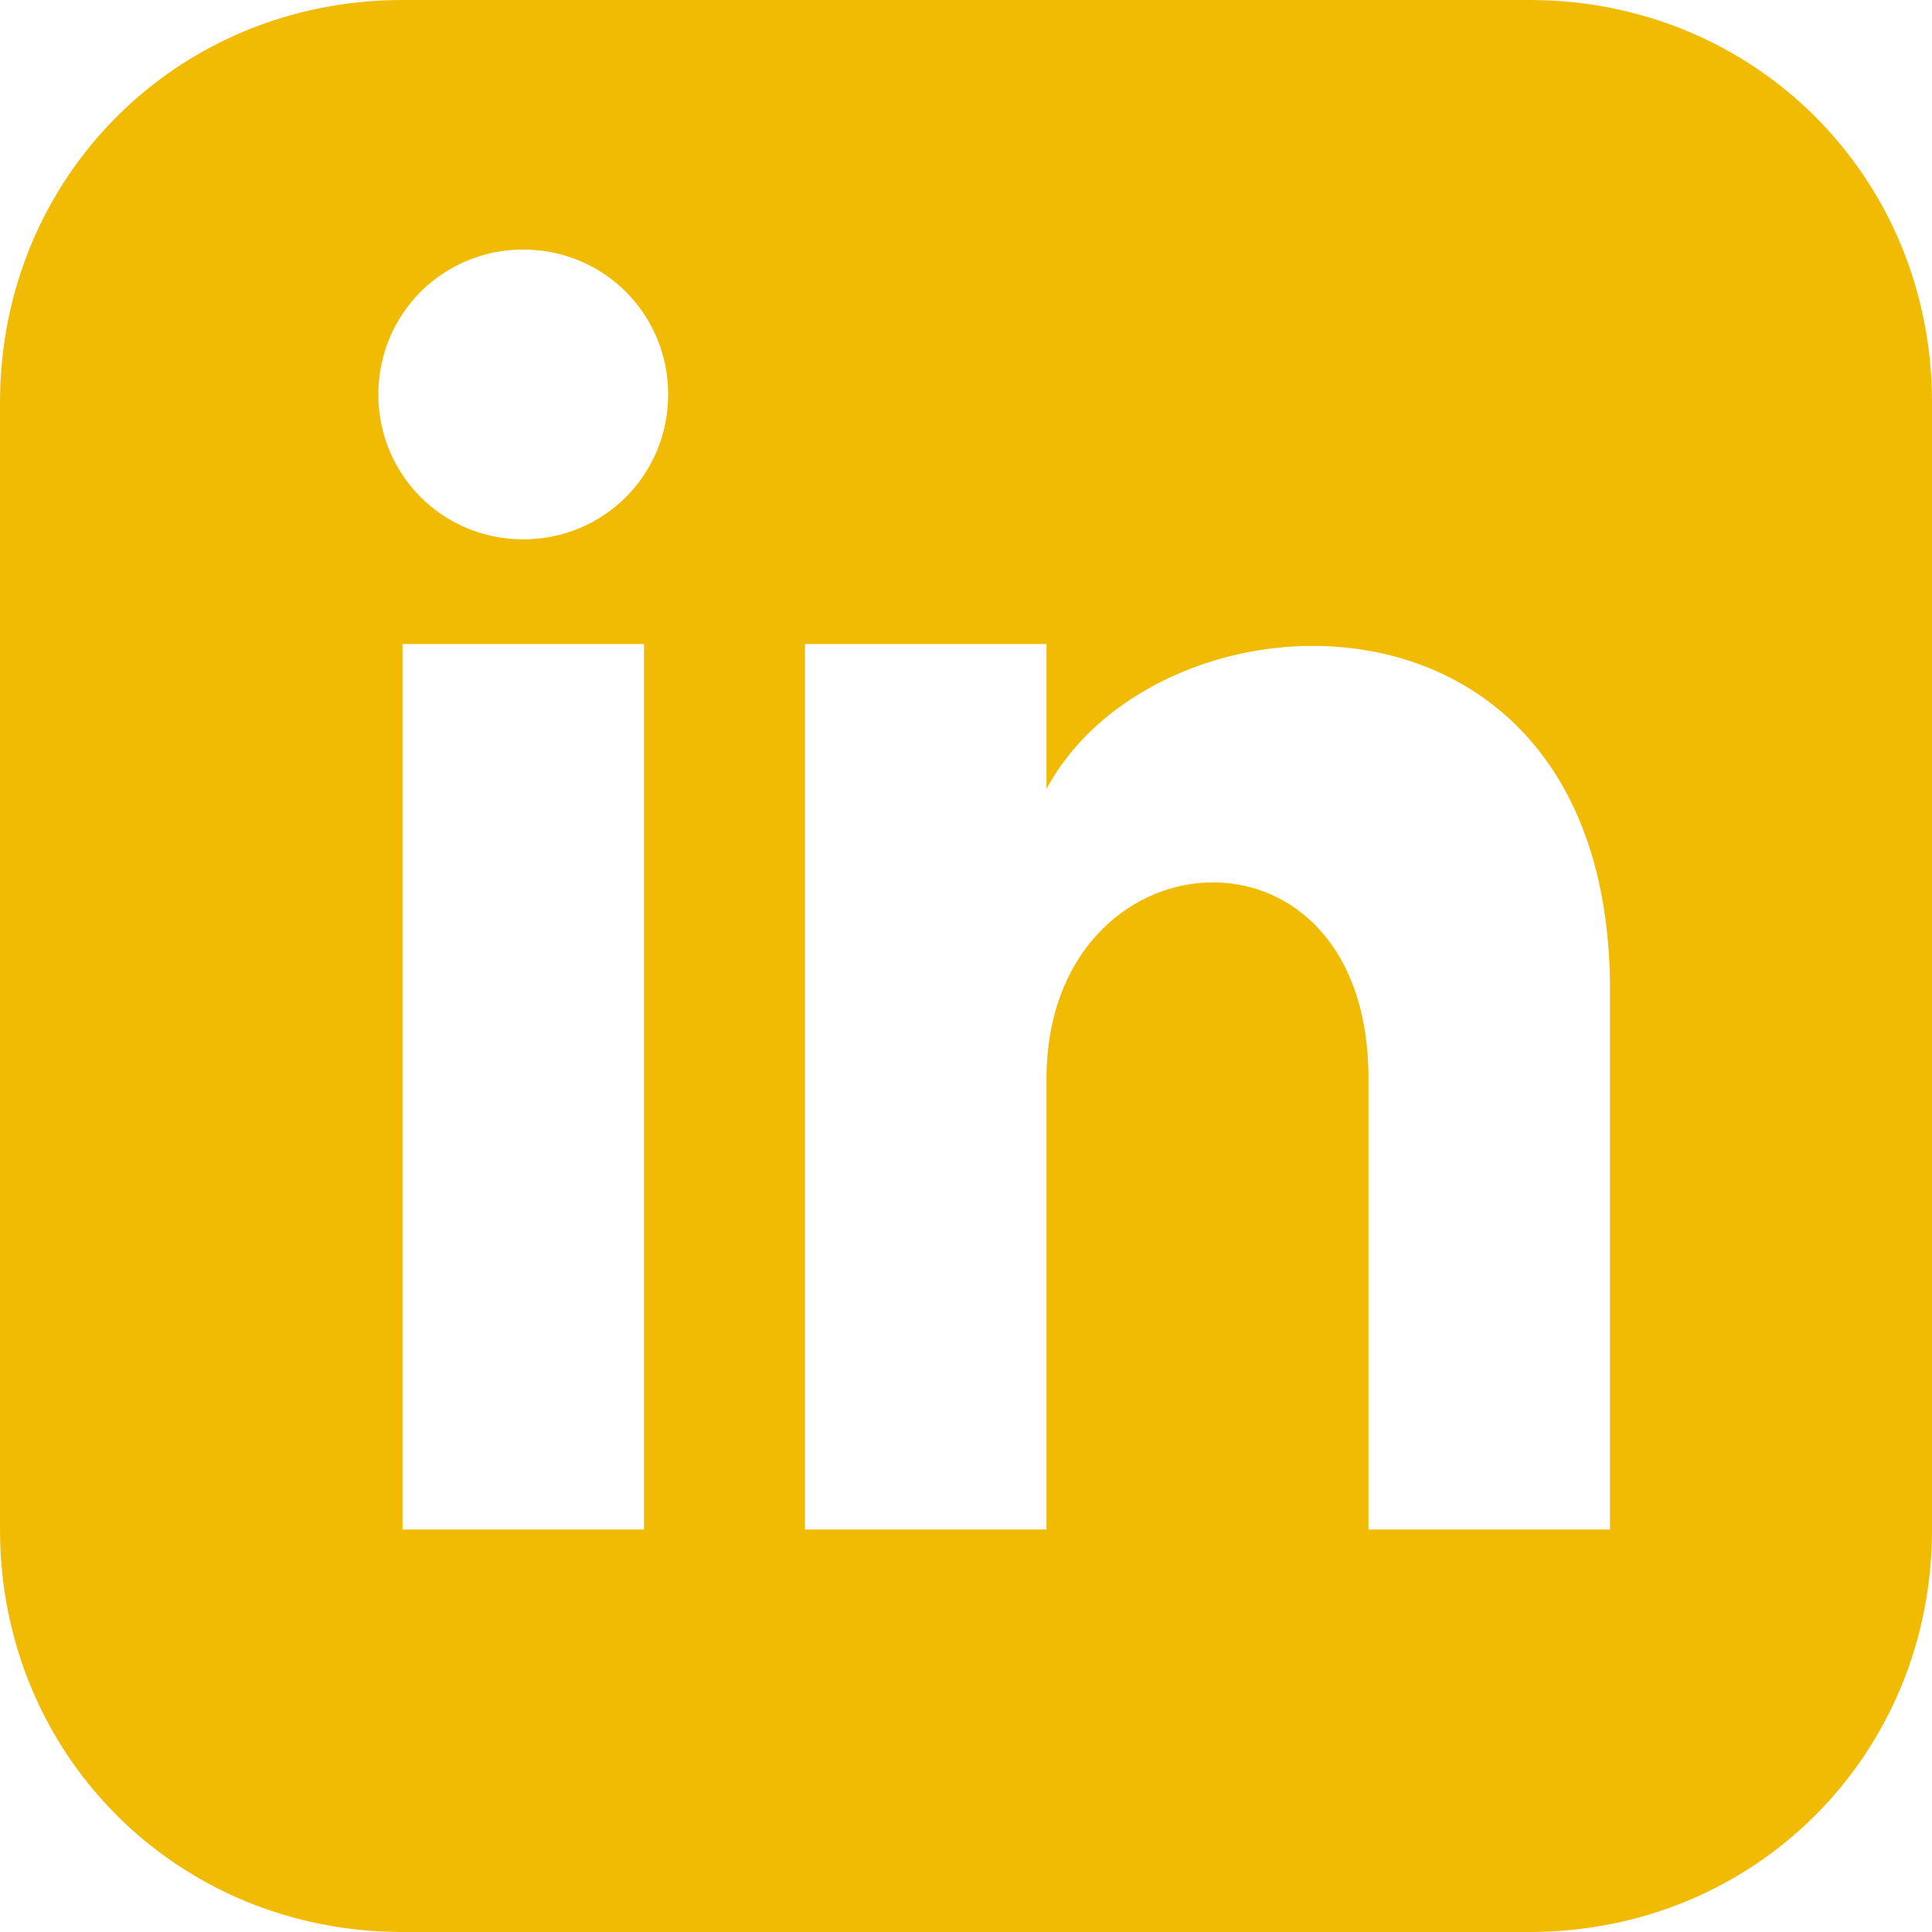 <svg xmlns="http://www.w3.org/2000/svg" xml:space="preserve" x="0" y="0" version="1.1" viewBox="-39 19 24 24"><path d="M-20 19h-14c-2.8 0-5 2.2-5 5v14c0 2.8 2.2 5 5 5h14c2.8 0 5-2.2 5-5V24c0-2.8-2.2-5-5-5zm-11 19h-3V27h3v11zm-1.5-12.3c-1 0-1.8-.8-1.8-1.8s.8-1.8 1.8-1.8 1.8.8 1.8 1.8-.8 1.8-1.8 1.8zM-19 38h-3v-5.6c0-3.4-4-3.1-4 0V38h-3V27h3v1.8c1.4-2.6 7-2.8 7 2.5V38z" fill="#f1bb03"/></svg>